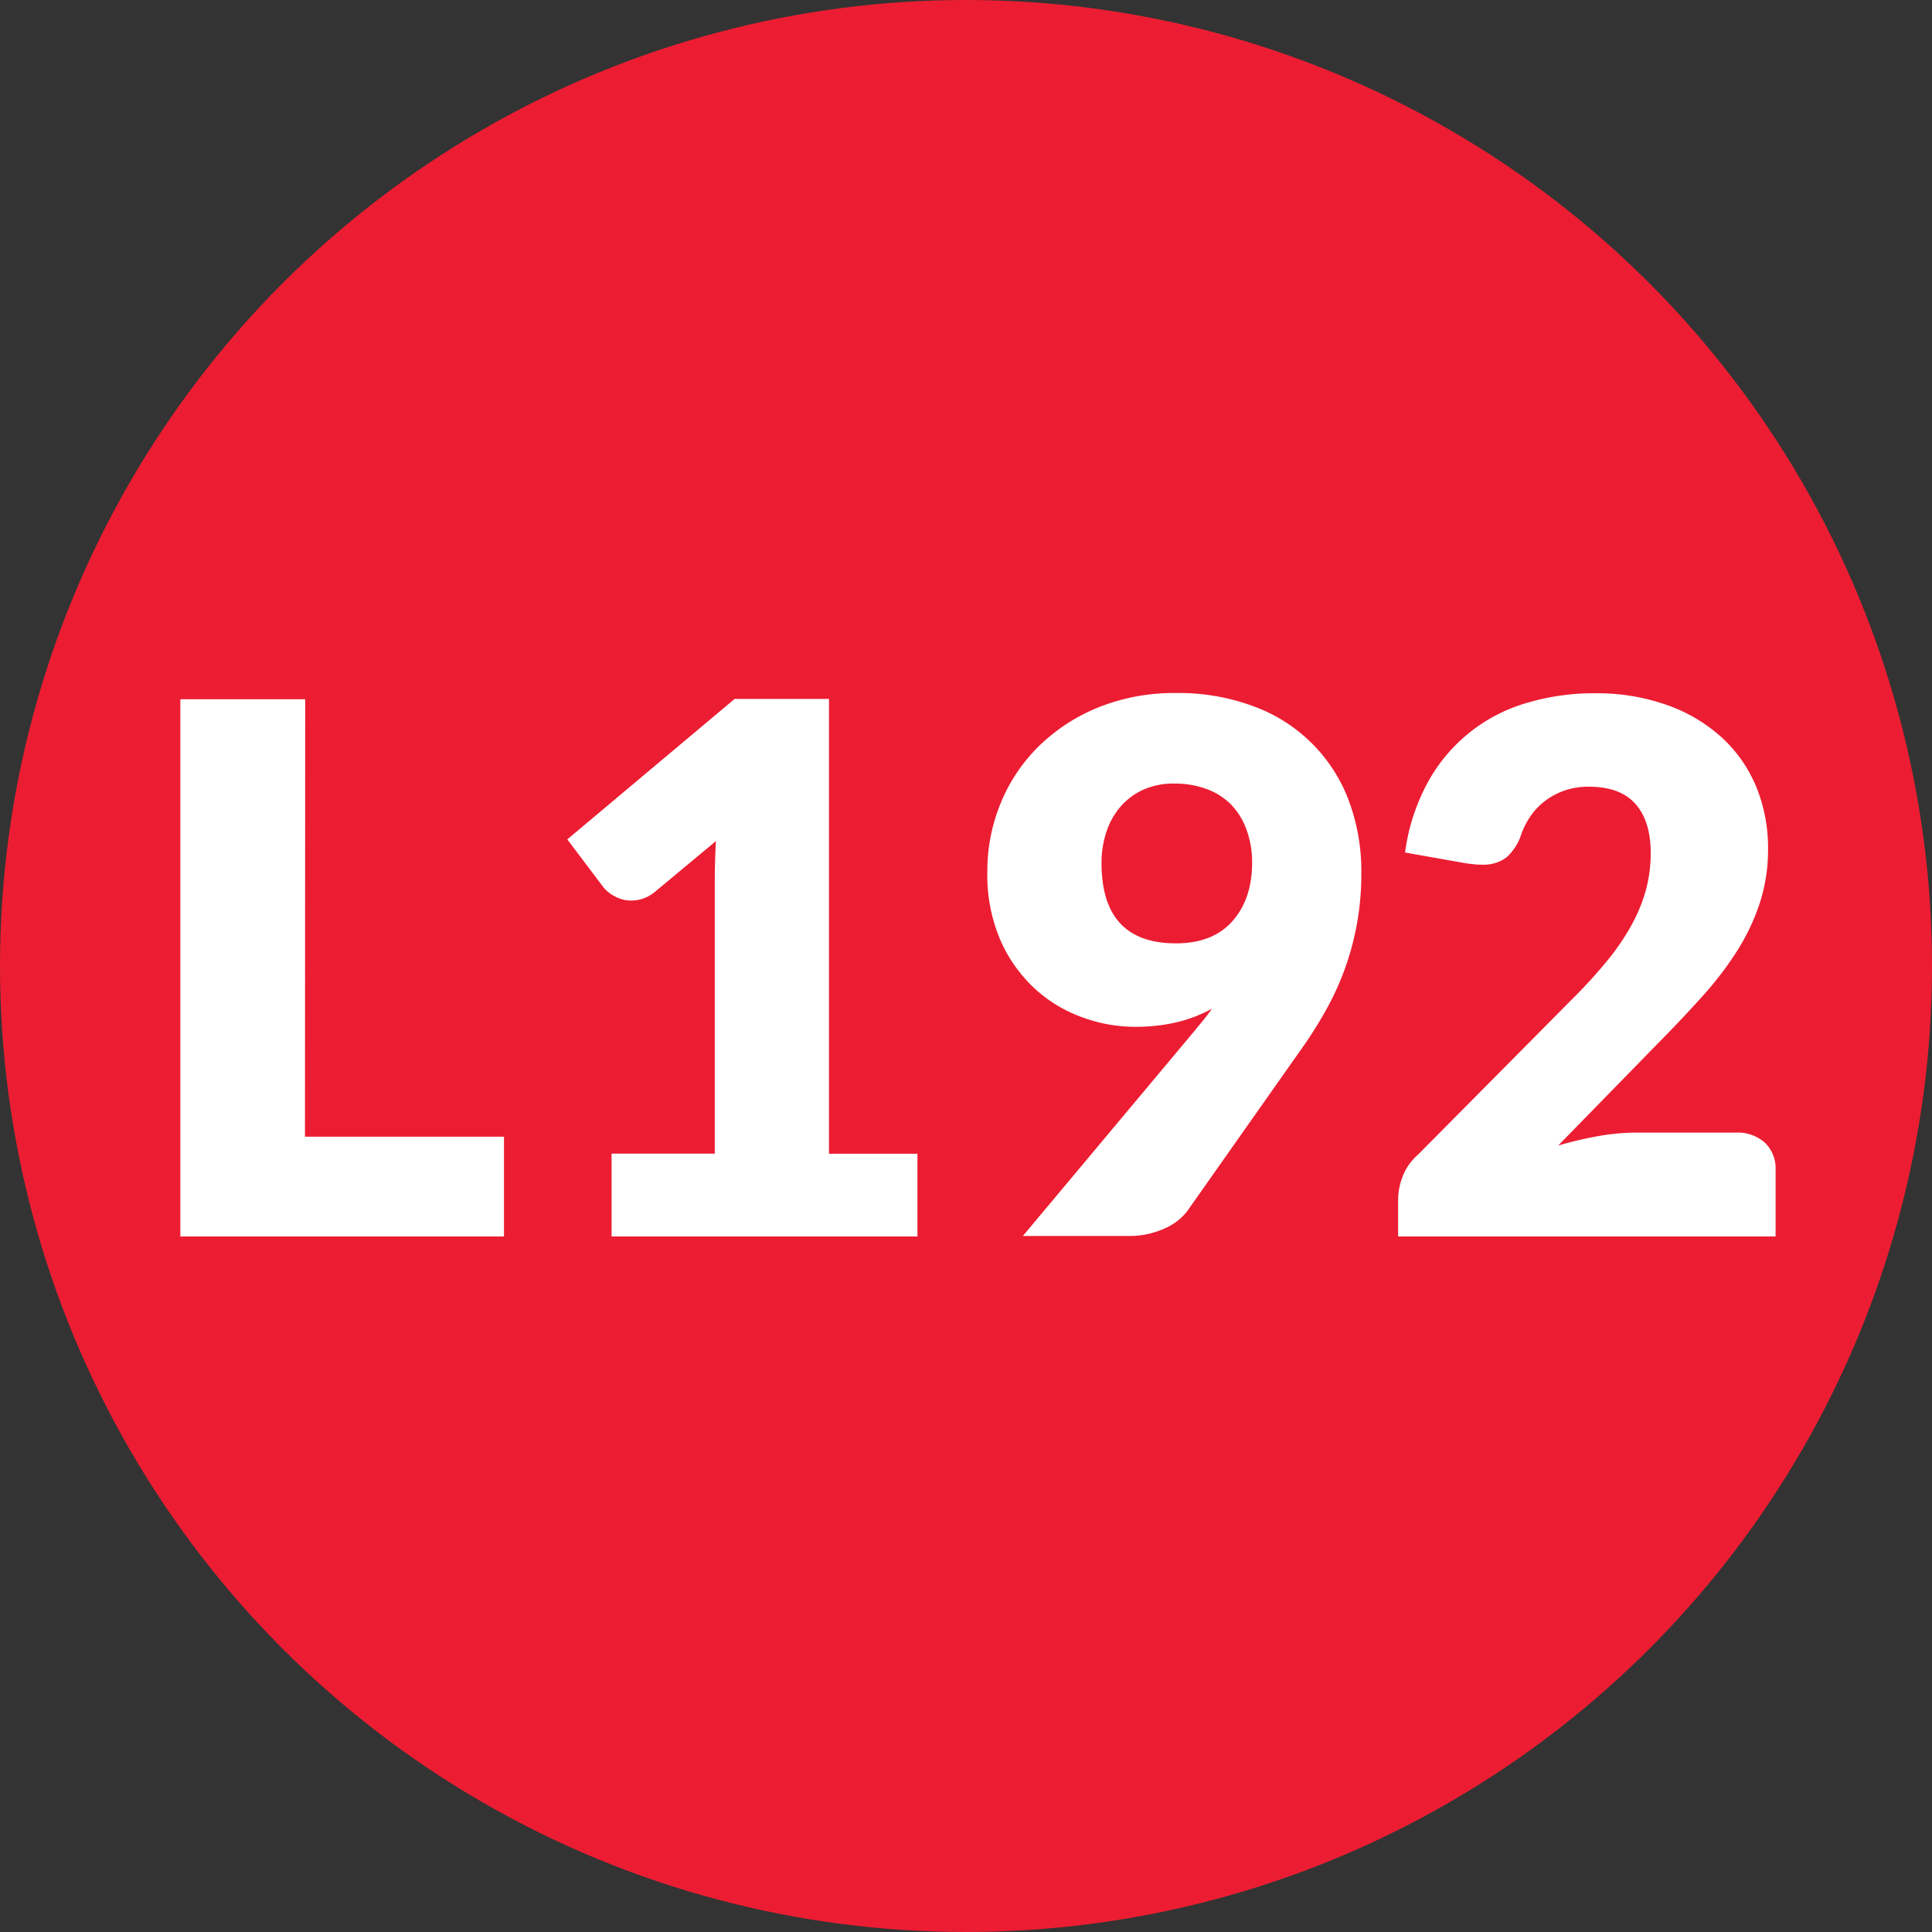<svg id="Capa_1" data-name="Capa 1" xmlns="http://www.w3.org/2000/svg" xmlns:xlink="http://www.w3.org/1999/xlink" viewBox="0 0 325 325"><rect x="0" y="0" width="325" height="325" fill="#333333" stroke="none"/><defs><style>.cls-1{fill:#ec1d32;}.cls-2{fill:#fff;}</style><symbol id="logo" data-name="logo" viewBox="0 0 325 325"><circle class="cls-1" cx="162.5" cy="162.5" r="162.5"/><path class="cls-2" d="M51.3,191.21H84.78V208H30.34V117.62h21Z"/><path class="cls-2" d="M102.88,194.06h17.36V148.49q0-3.35.19-7L110.2,150a6.59,6.59,0,0,1-2,1.15,6.08,6.08,0,0,1-1.92.34,5.7,5.7,0,0,1-2.88-.72,6.07,6.07,0,0,1-1.89-1.51l-6.08-8.06,28.15-23.63h15.87v76.51h14.88V208H102.88Z"/><path class="cls-2" d="M190.92,172.73a25.69,25.69,0,0,1-8.8-1.58,23.57,23.57,0,0,1-8-4.8,24.47,24.47,0,0,1-5.8-8.12,27.75,27.75,0,0,1-2.23-11.6A29.93,29.93,0,0,1,168.38,135a28.49,28.49,0,0,1,6.45-9.55,30.87,30.87,0,0,1,10-6.48,34.12,34.12,0,0,1,13-2.39A36,36,0,0,1,211,118.86a26.89,26.89,0,0,1,15.9,15.84A33.9,33.9,0,0,1,229,146.94a46.5,46.5,0,0,1-5.77,22.66,69.06,69.06,0,0,1-4,6.42l-19.47,27.65a9.41,9.41,0,0,1-3.9,3,14.06,14.06,0,0,1-6,1.24H172.07l28.64-34.22,1.65-2c.52-.64,1-1.29,1.52-2A24.47,24.47,0,0,1,197.8,172,30.81,30.81,0,0,1,190.92,172.73Zm19.71-27.52a16.17,16.17,0,0,0-1-5.8,11.71,11.71,0,0,0-2.66-4.19,11.28,11.28,0,0,0-4.13-2.54,15.4,15.4,0,0,0-5.26-.87,12.47,12.47,0,0,0-5.18,1,11.2,11.2,0,0,0-3.85,2.82,12.32,12.32,0,0,0-2.41,4.25,16.22,16.22,0,0,0-.84,5.3q0,13.51,12.52,13.51,6.15,0,9.46-3.69T210.63,145.21Z"/><path class="cls-2" d="M268.42,116.62a35.15,35.15,0,0,1,12.06,2,27,27,0,0,1,9.14,5.42,23.43,23.43,0,0,1,5.8,8.28,27.12,27.12,0,0,1,2,10.57A29.06,29.06,0,0,1,296,152a36.42,36.42,0,0,1-3.81,8,57.18,57.18,0,0,1-5.61,7.37q-3.19,3.57-6.79,7.23l-17.67,18.1a63.81,63.81,0,0,1,6.72-1.58,36,36,0,0,1,6.23-.59H292a6.87,6.87,0,0,1,4.9,1.7,6,6,0,0,1,1.79,4.5V208H235.19v-6.2a11.13,11.13,0,0,1,.74-3.84,9.22,9.22,0,0,1,2.6-3.72l26-26.23a82.71,82.71,0,0,0,5.83-6.39,39.35,39.35,0,0,0,4.09-6,26.94,26.94,0,0,0,2.42-5.89,23.38,23.38,0,0,0,.81-6.23c0-3.6-.86-6.35-2.58-8.28s-4.33-2.88-7.84-2.88a12.2,12.2,0,0,0-4,.62,11.84,11.84,0,0,0-3.22,1.67,11.3,11.3,0,0,0-2.45,2.48,13.33,13.33,0,0,0-1.64,3.1,8.93,8.93,0,0,1-2.51,4,6.34,6.34,0,0,1-4.13,1.24c-.41,0-.85,0-1.33-.06s-1-.1-1.46-.18l-10.16-1.8a33.88,33.88,0,0,1,3.81-11.78,27.73,27.73,0,0,1,16.58-13.36A39.47,39.47,0,0,1,268.42,116.62Z"/></symbol></defs><use width="325" height="325" xlink:href="#logo"/></svg>